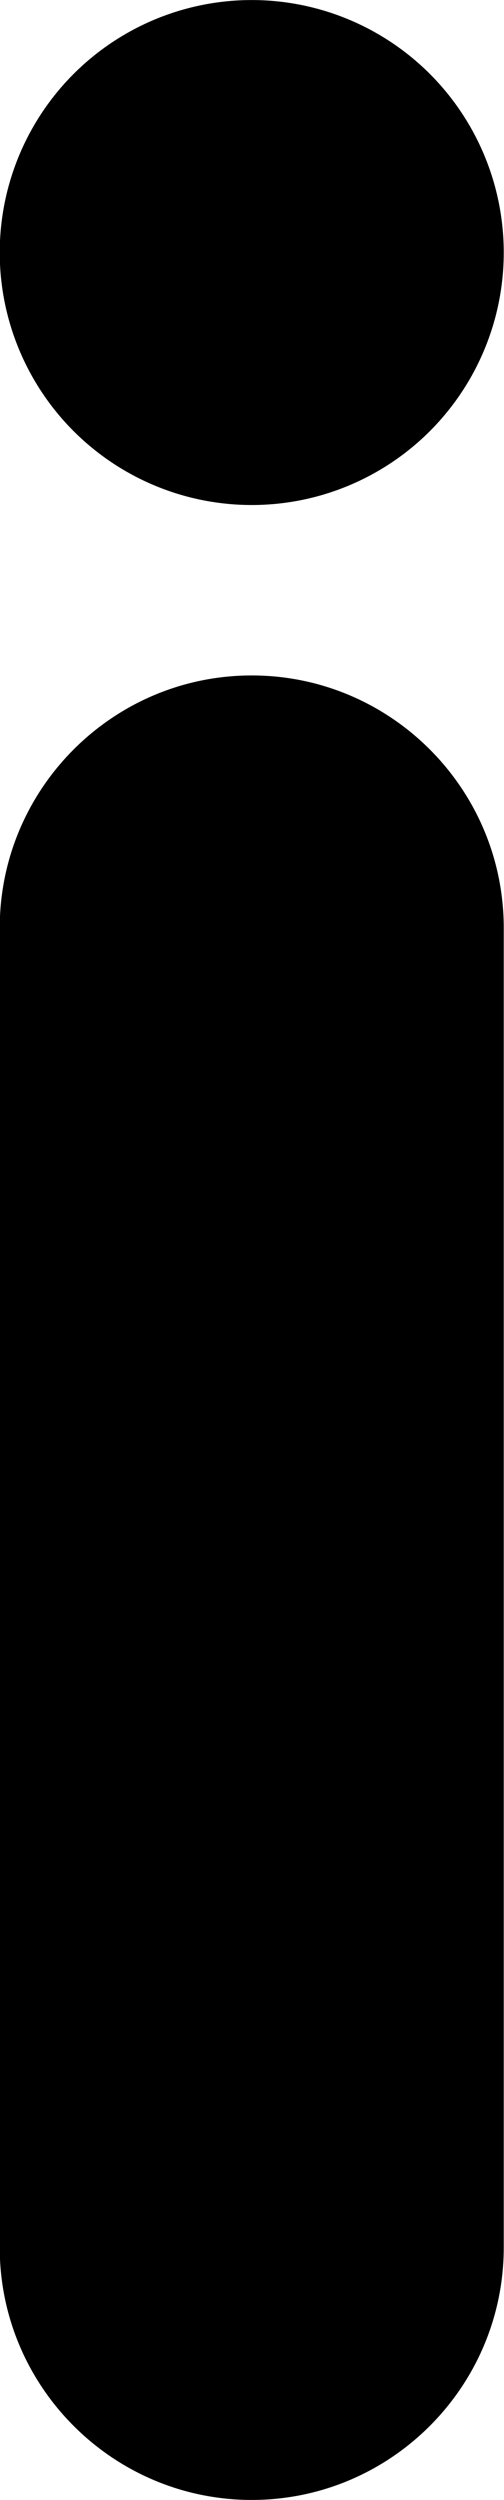 <?xml version="1.0" encoding="UTF-8"?>
<!DOCTYPE svg PUBLIC '-//W3C//DTD SVG 1.0//EN'
          'http://www.w3.org/TR/2001/REC-SVG-20010904/DTD/svg10.dtd'>
<svg height="472.8" preserveAspectRatio="xMidYMid meet" version="1.0" viewBox="208.3 19.6 95.5 472.8" width="95.5" xmlns="http://www.w3.org/2000/svg" xmlns:xlink="http://www.w3.org/1999/xlink" zoomAndPan="magnify"
><g id="change1_1"
  ><circle cx="256" cy="67.36" r="47.75"
    /><path d="M256,147.34c-26.33,0-47.75,21.42-47.75,47.75v249.55c0,26.33,21.42,47.75,47.75,47.75s47.75-21.42,47.75-47.75V195.09 C303.75,168.76,282.33,147.34,256,147.34z"
  /></g
></svg
>
